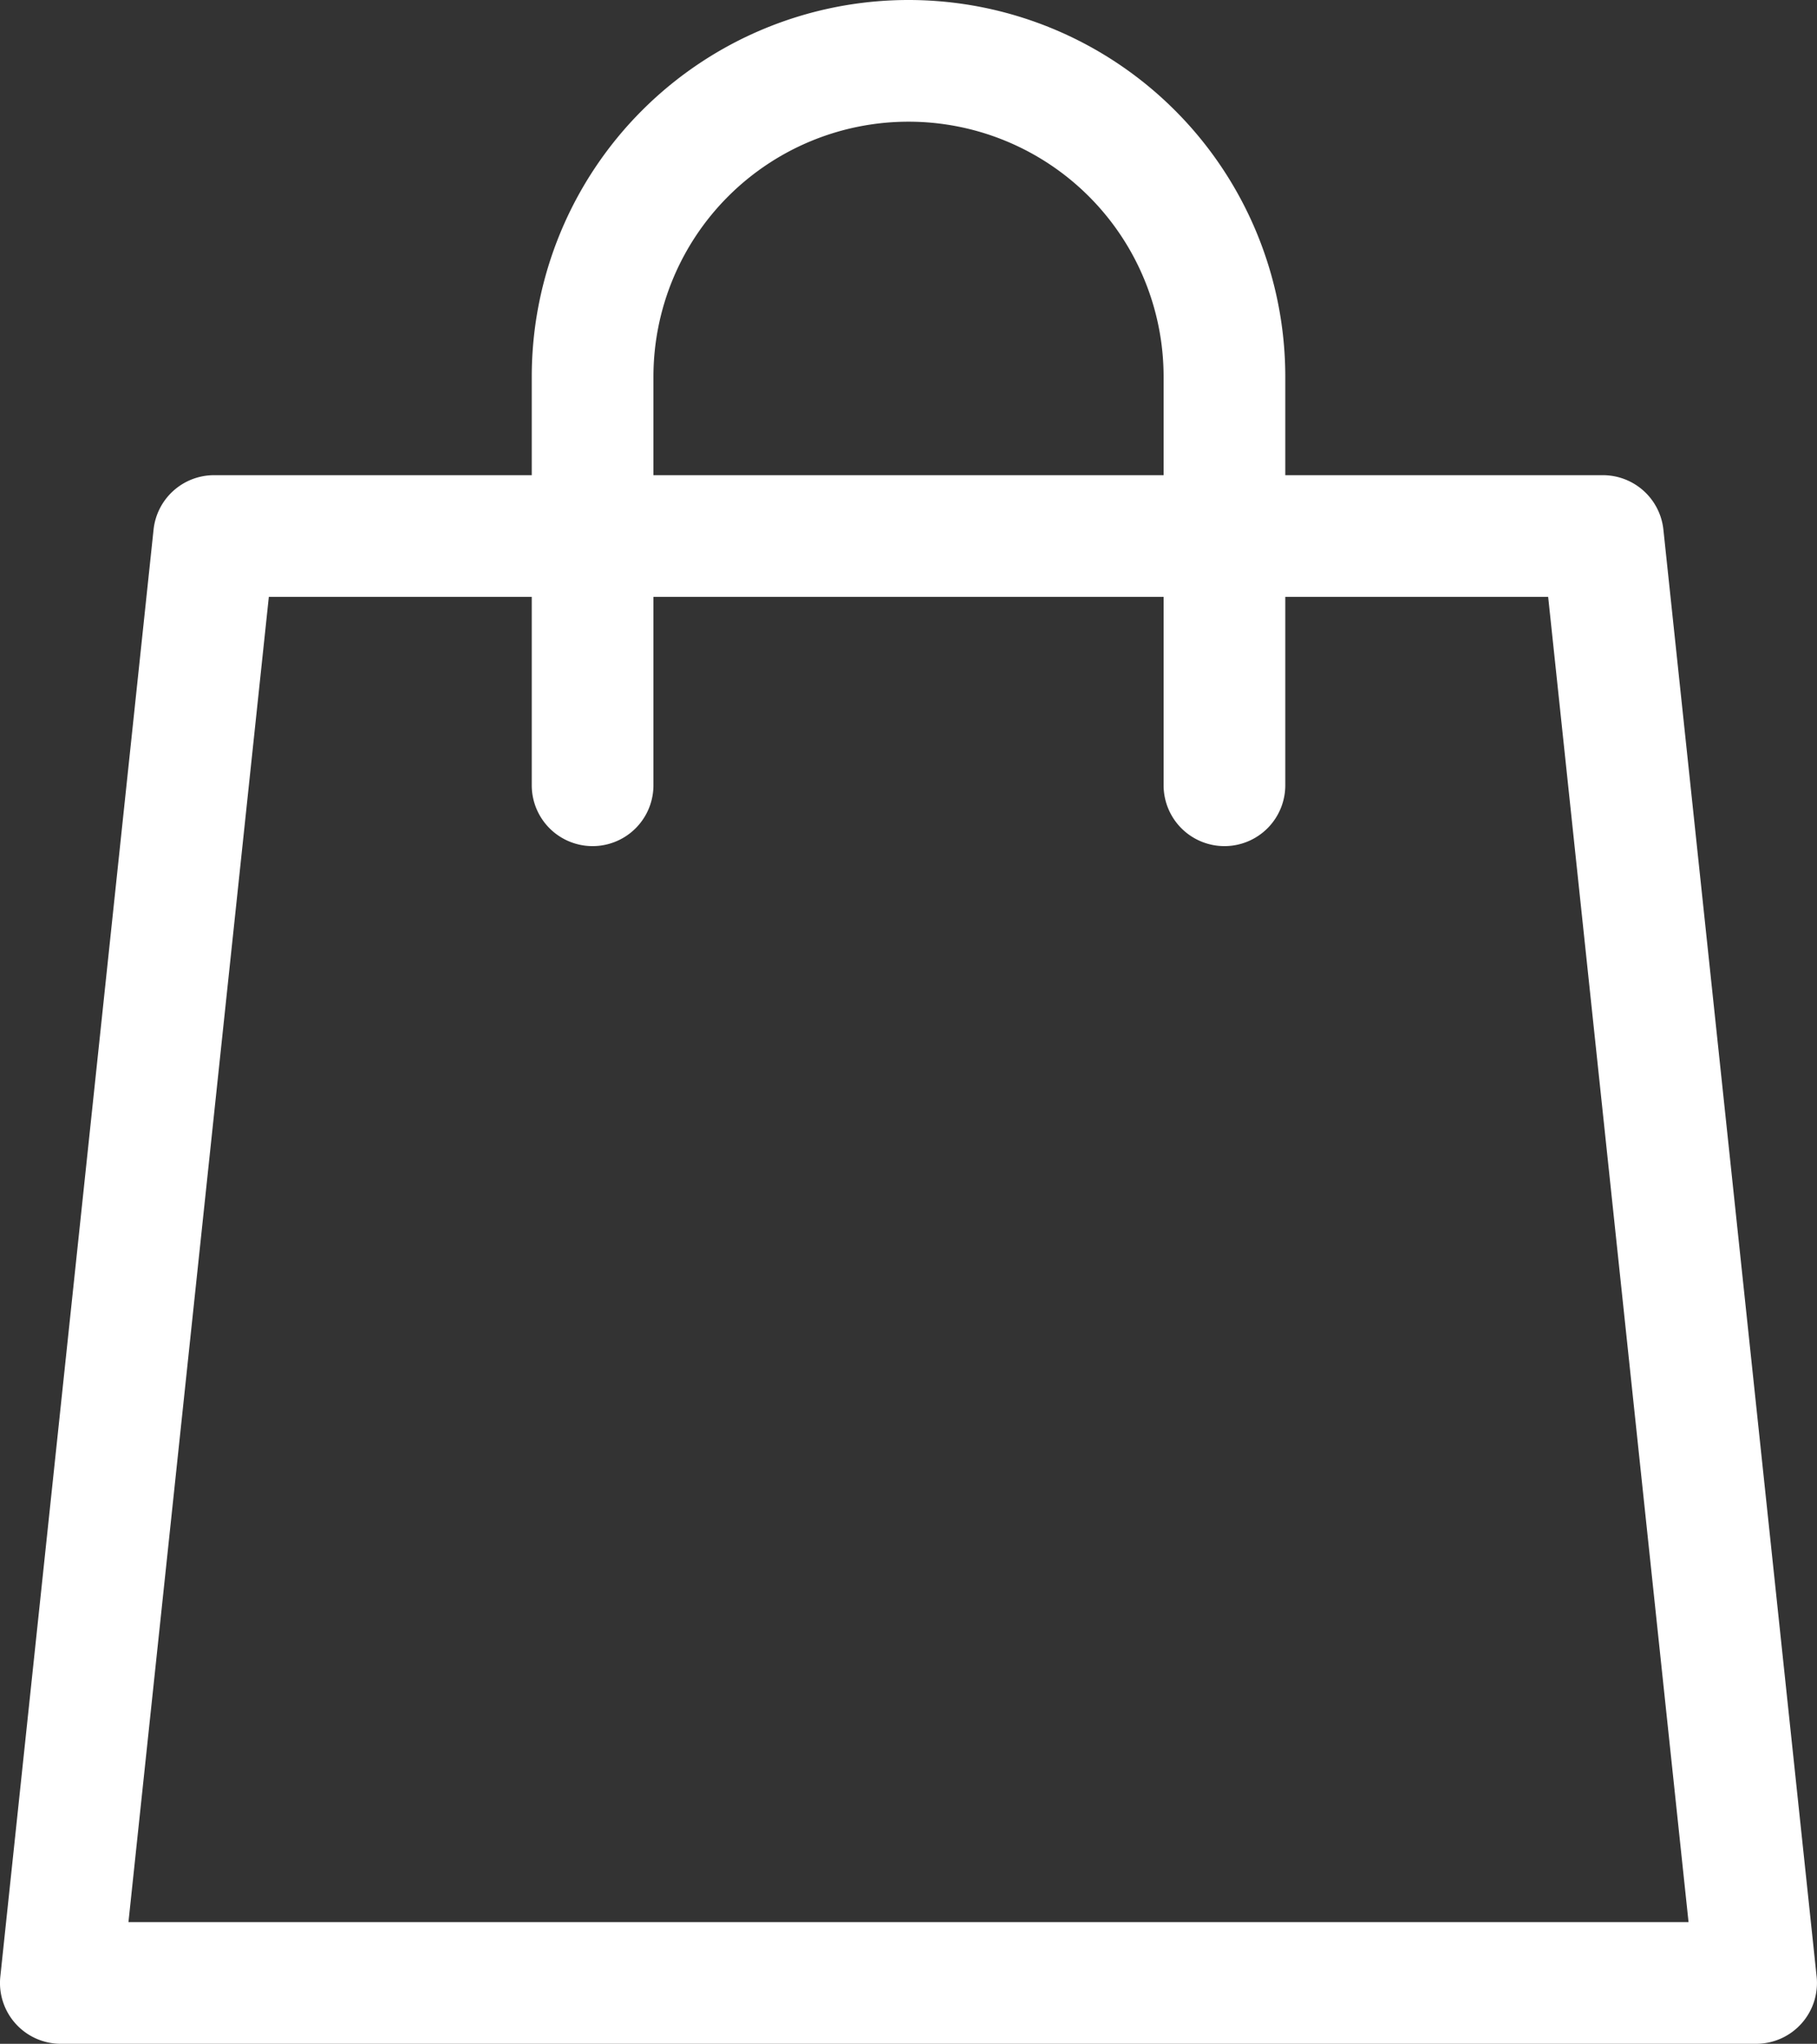 <svg xmlns="http://www.w3.org/2000/svg" width="44.797" height="50.383" viewBox="0 0 44.797 50.383"><rect x="0" y="0" width="44.797" height="50.383" fill="#333333" stroke="none"/><g transform="translate(1.5 1.5)"><g transform="translate(0 0)"><path d="M8.778,88.726h34.24a1.5,1.5,0,0,1,1.492,1.342l3.778,35.669a1.5,1.5,0,0,1-1.492,1.658H5a1.5,1.5,0,0,1-1.492-1.658L7.286,90.068A1.5,1.5,0,0,1,8.778,88.726Zm32.891,3H10.128L6.667,124.395H45.13Z" transform="translate(-5 -78.512)" fill="#fff"/><path d="M90.275,24.359a1.5,1.5,0,0,1-1.5-1.5V12.79a6.289,6.289,0,0,0-12.578,0V22.859a1.5,1.5,0,0,1-3,0V12.79a9.289,9.289,0,0,1,18.578,0V22.859A1.5,1.5,0,0,1,90.275,24.359Z" transform="translate(-61.587 -5.001)" fill="#fff"/></g></g></svg>